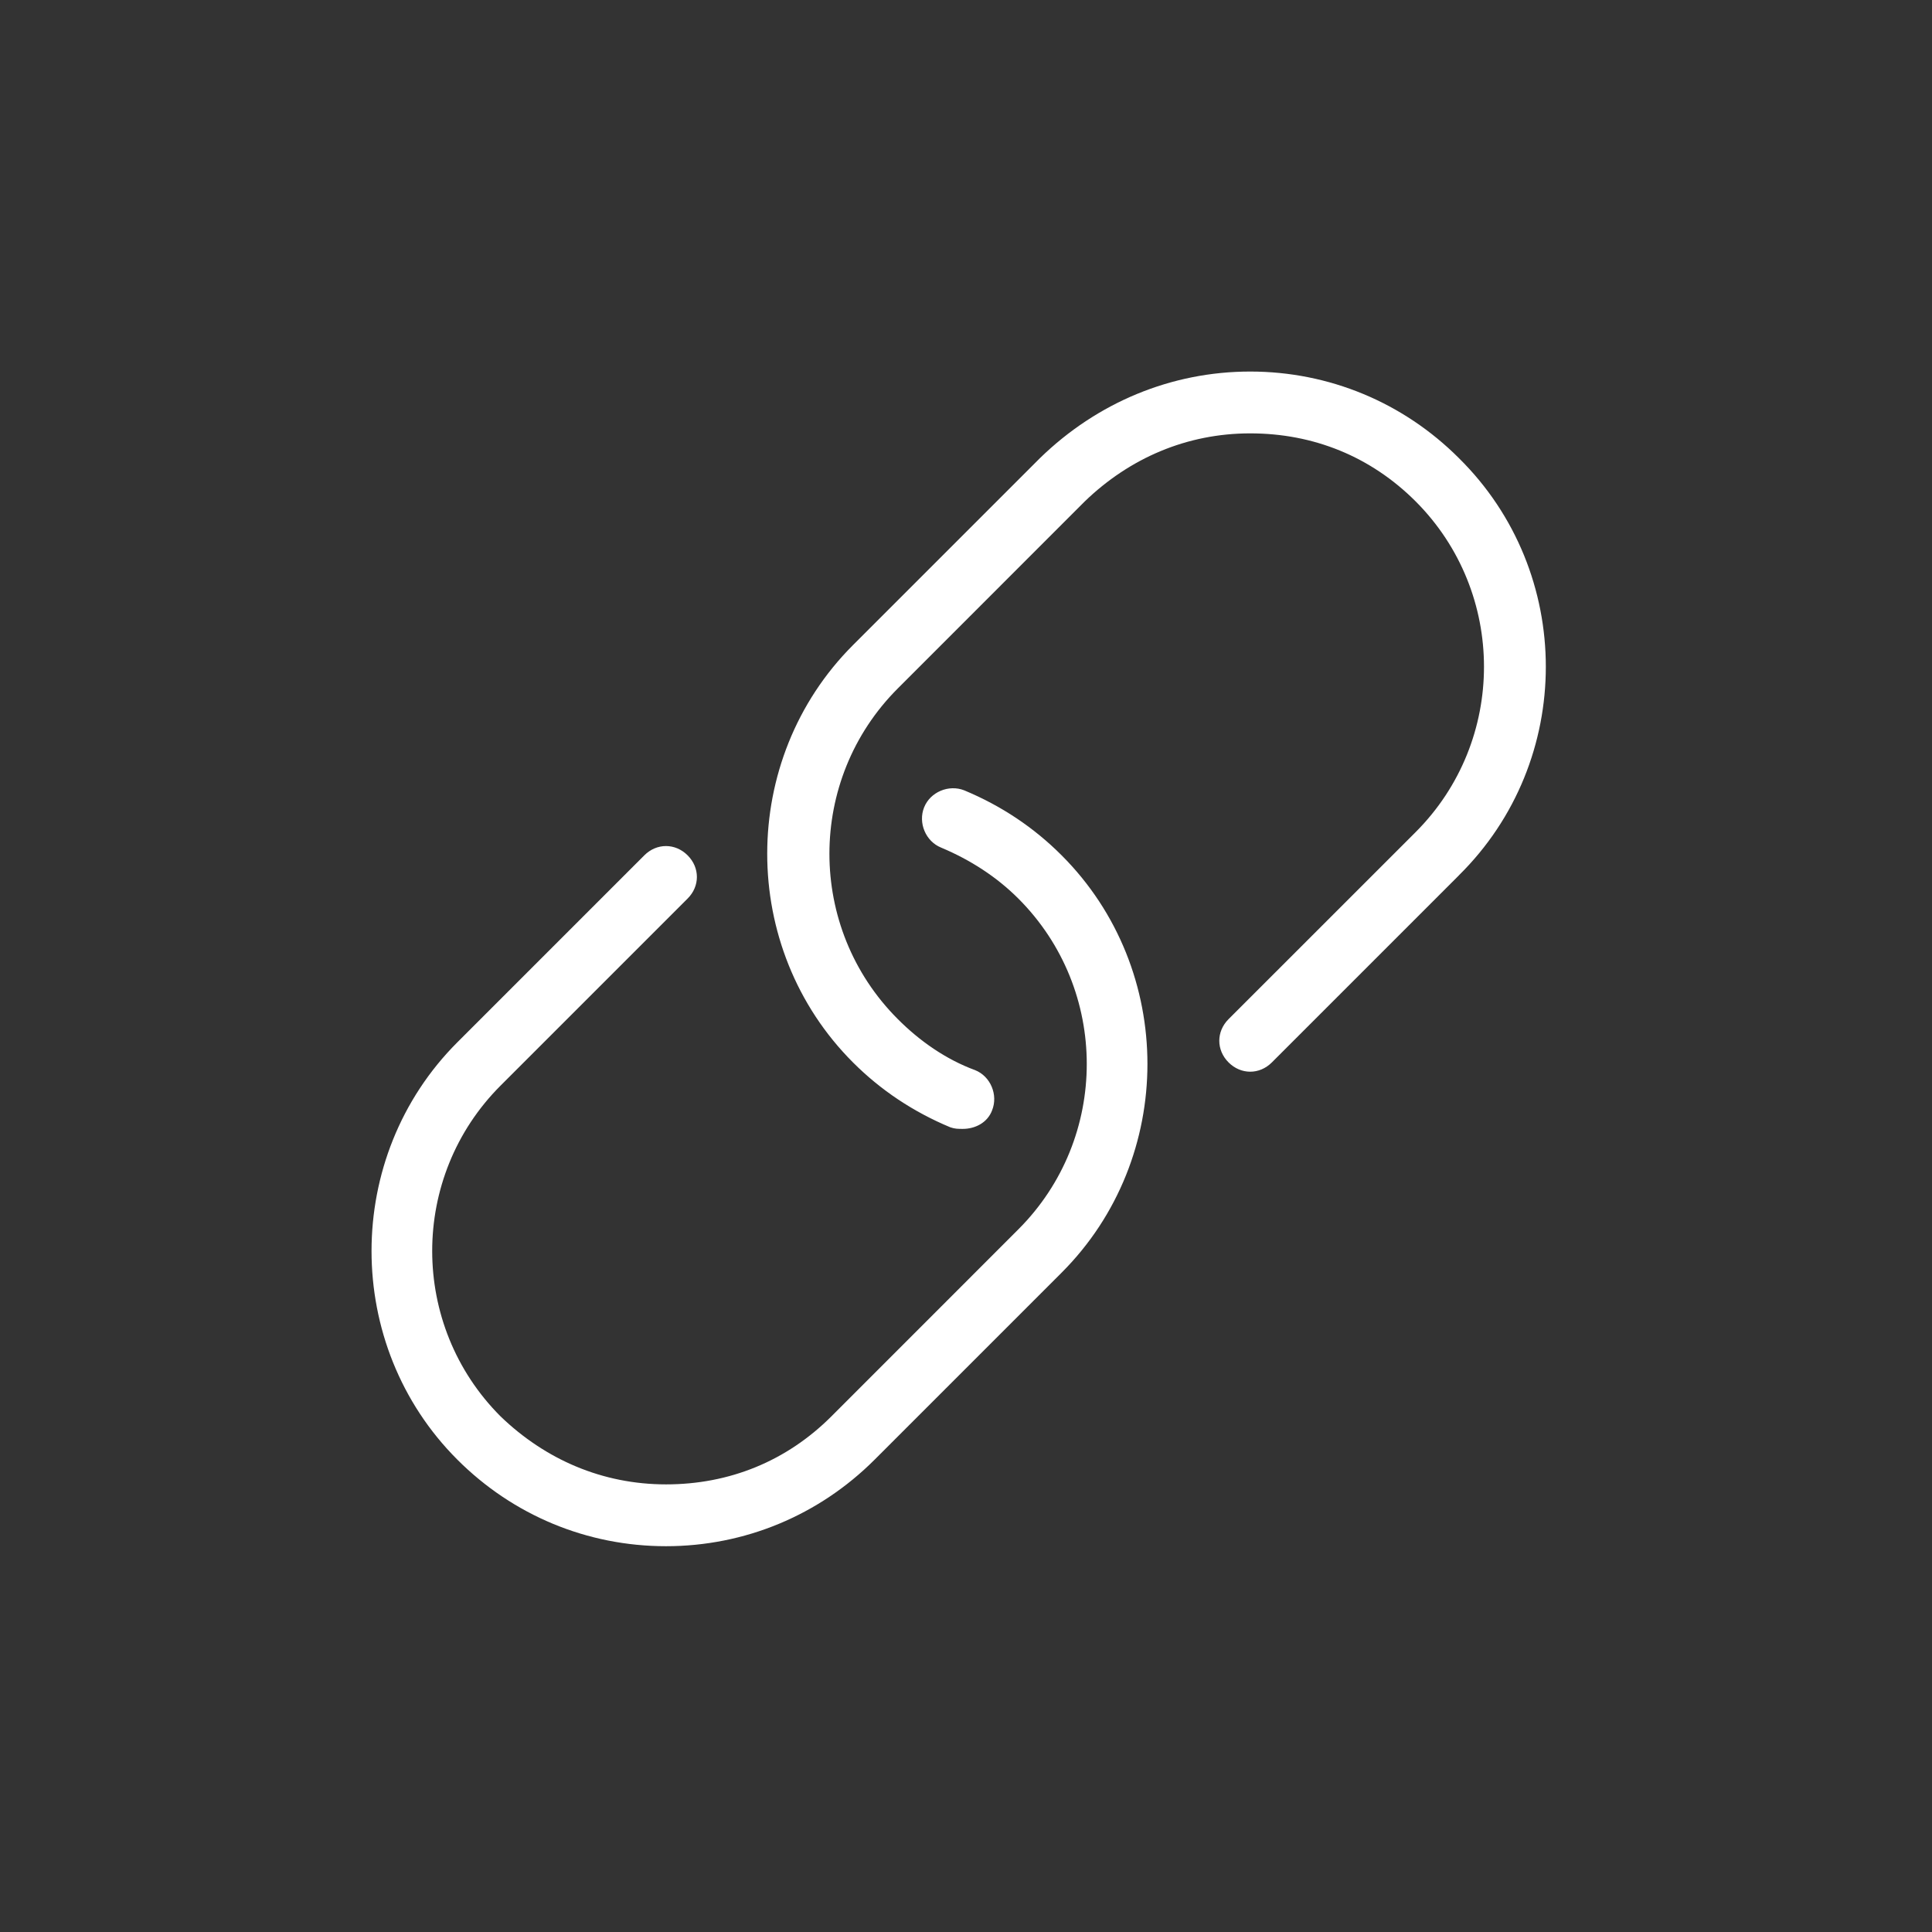 <?xml version="1.0" encoding="UTF-8"?> <svg xmlns="http://www.w3.org/2000/svg" width="32" height="32" viewBox="0 0 32 32" fill="none"><rect x="0" y="0" width="32" height="32" fill="#333333" stroke="none"/> <path d="M24.163 14.5L21.066 17.597C20.861 17.802 20.554 17.802 20.349 17.597C20.144 17.392 20.144 17.085 20.349 16.88L23.447 13.783C24.957 12.272 24.957 9.815 23.447 8.304C22.704 7.562 21.757 7.178 20.707 7.178C19.658 7.178 18.711 7.587 17.968 8.304L14.871 11.402C13.36 12.912 13.36 15.37 14.871 16.88C15.229 17.239 15.664 17.546 16.151 17.725C16.407 17.827 16.535 18.135 16.432 18.391C16.355 18.596 16.151 18.698 15.946 18.698C15.869 18.698 15.818 18.698 15.741 18.672C15.127 18.416 14.589 18.058 14.128 17.597C12.234 15.703 12.234 12.579 14.128 10.685L17.226 7.587C18.173 6.666 19.402 6.154 20.707 6.154C22.013 6.154 23.242 6.666 24.163 7.587C26.084 9.482 26.084 12.605 24.163 14.499L24.163 14.5ZM15.972 13.091C15.715 12.989 15.408 13.117 15.306 13.373C15.204 13.629 15.332 13.936 15.588 14.039C16.074 14.243 16.509 14.525 16.867 14.883C18.378 16.394 18.378 18.852 16.867 20.362L13.77 23.46C13.027 24.202 12.08 24.586 11.031 24.586C9.981 24.586 9.034 24.176 8.291 23.46C6.781 21.949 6.781 19.491 8.291 17.981L11.389 14.883C11.594 14.679 11.594 14.371 11.389 14.167C11.184 13.962 10.877 13.962 10.672 14.167L7.575 17.264C5.68 19.159 5.68 22.282 7.575 24.176C8.496 25.098 9.725 25.61 11.031 25.61C12.336 25.61 13.565 25.098 14.487 24.176L17.584 21.079C19.479 19.184 19.479 16.061 17.584 14.167C17.124 13.706 16.586 13.347 15.972 13.091L15.972 13.091Z" fill="white"></path> </svg> 